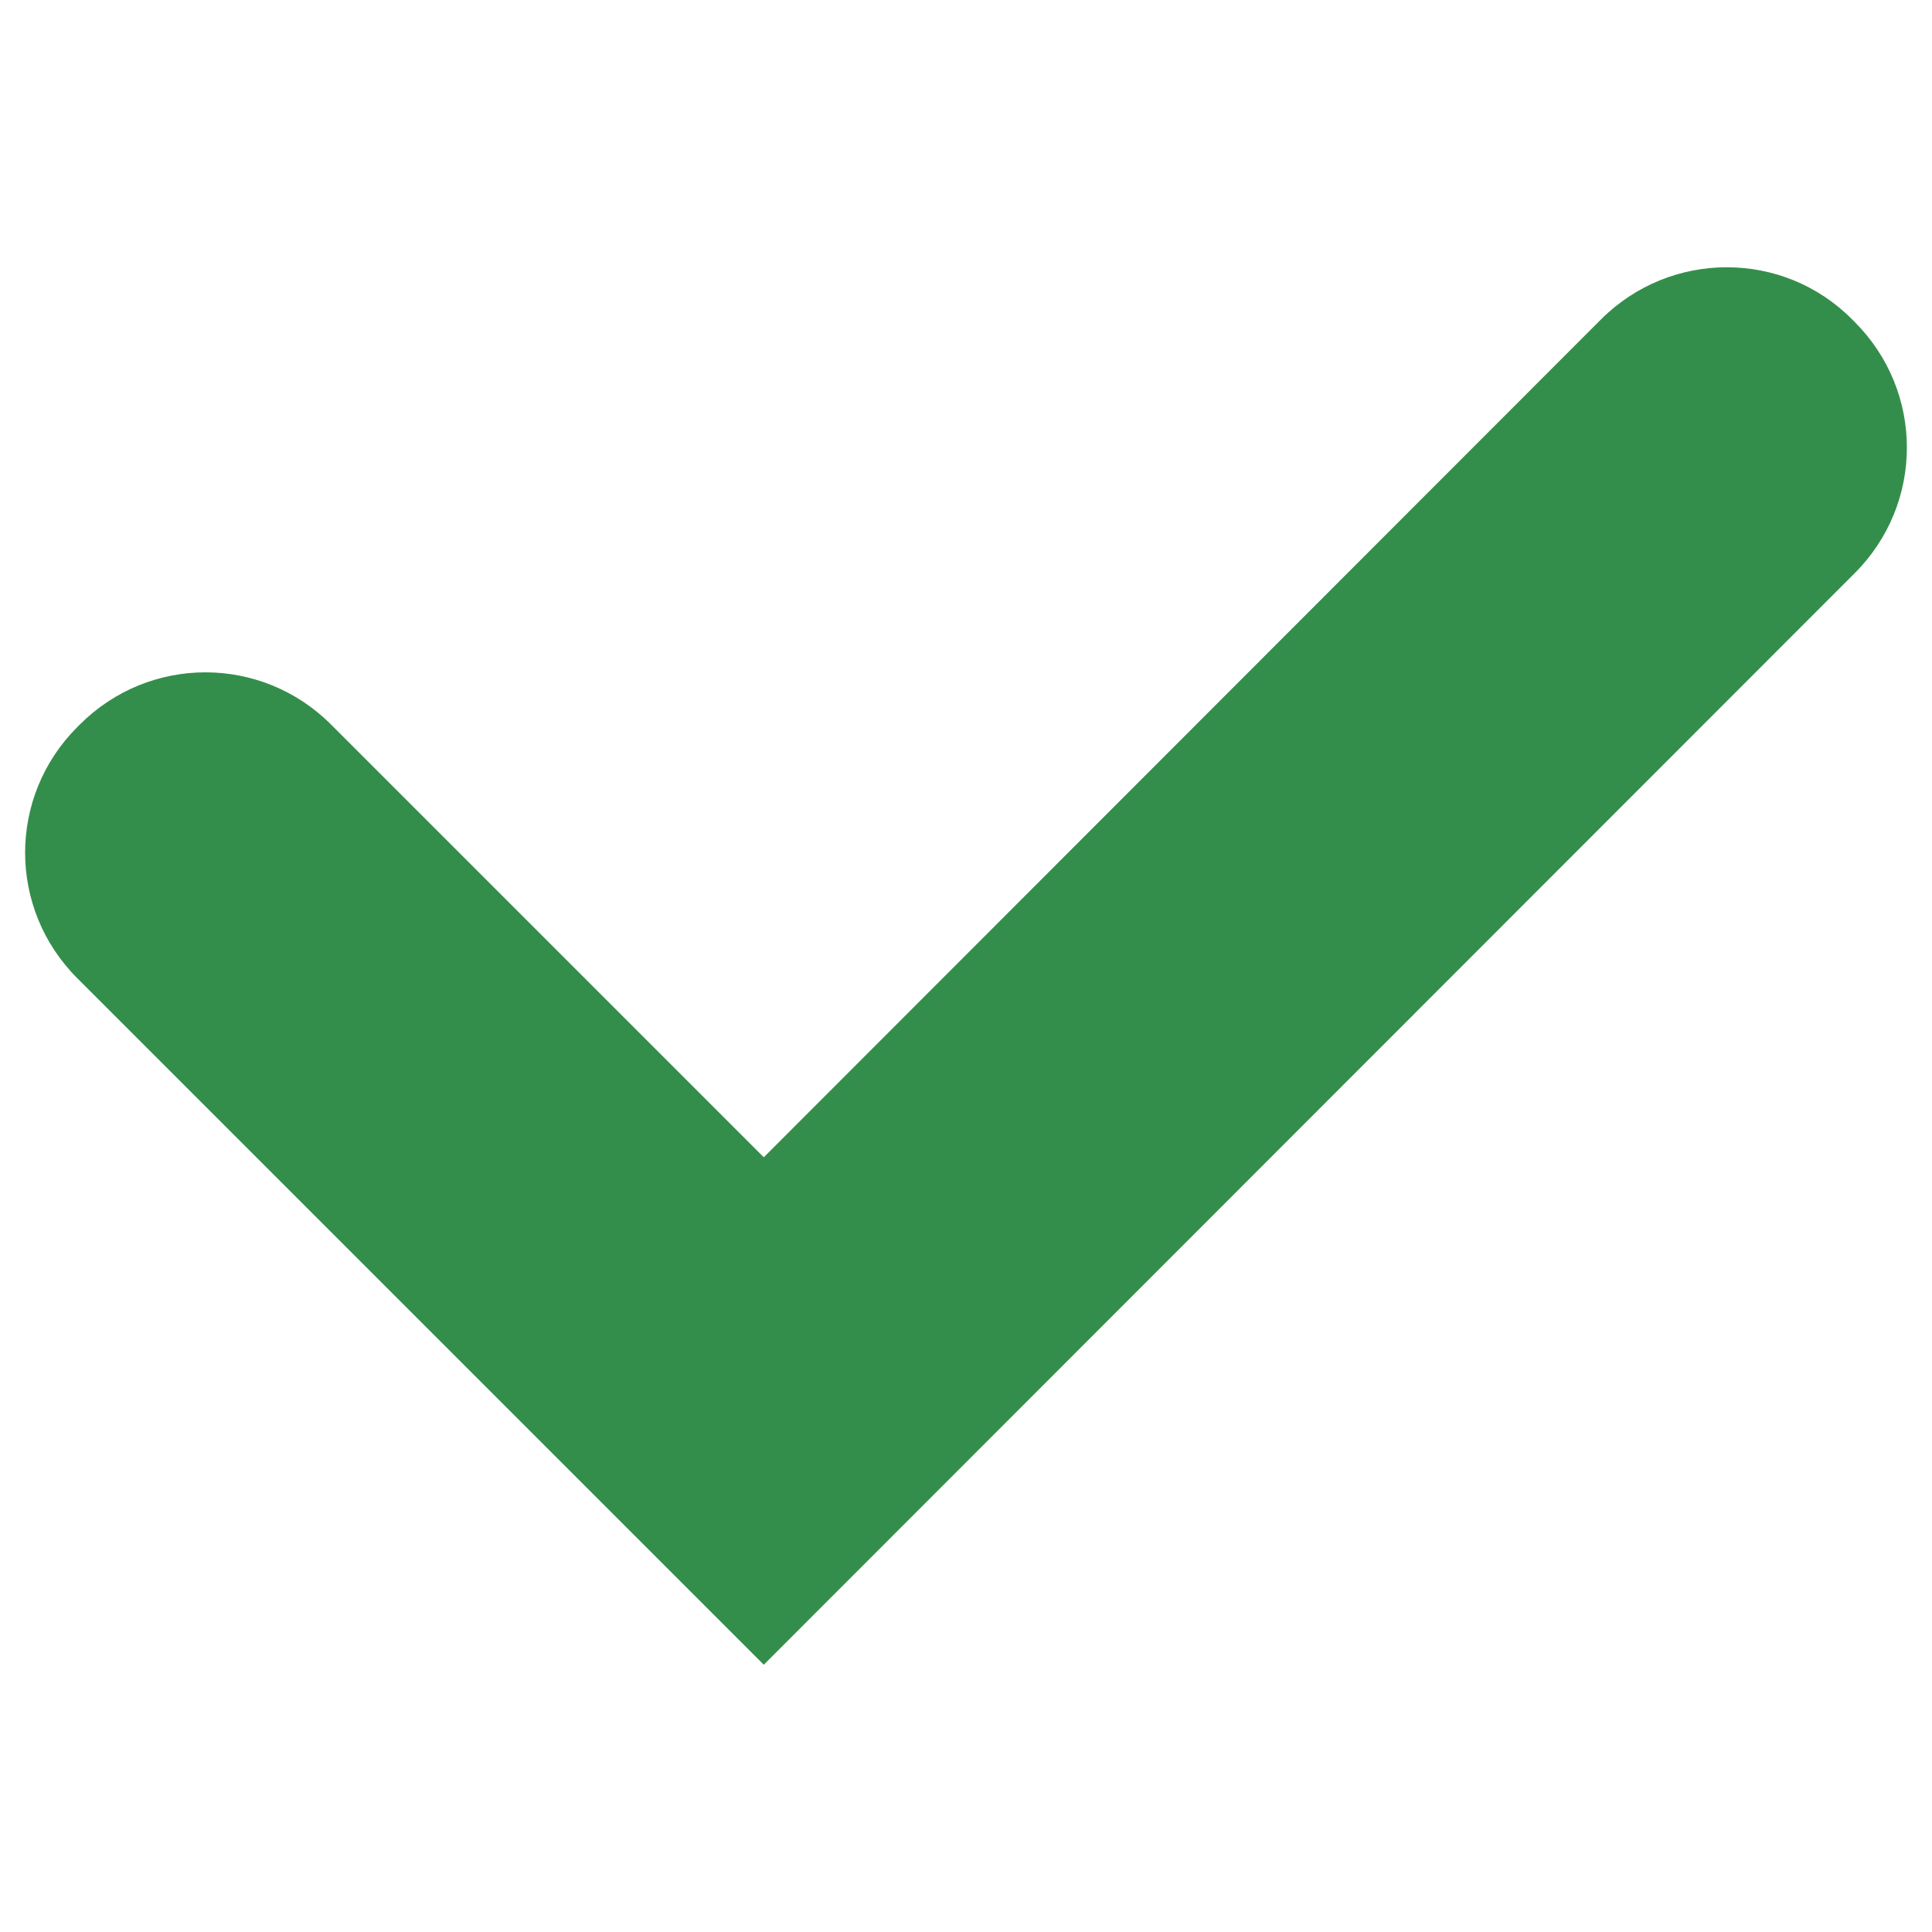 <?xml version="1.0" encoding="UTF-8"?> <svg xmlns="http://www.w3.org/2000/svg" xmlns:xlink="http://www.w3.org/1999/xlink" version="1.1" id="Calque_1" x="0px" y="0px" viewBox="0 0 30 30" style="enable-background:new 0 0 30 30;" xml:space="preserve"> <style type="text/css"> .st0{fill:#348E4B;} </style> <path class="st0" d="M24.86,4.96L11.86,17.97l-6.72-6.72c-1.08-1.08-2.82-1.08-3.9,0L1.2,11.29c-1.08,1.08-1.08,2.82,0,3.9 l10.66,10.66L28.8,8.9c1.08-1.08,1.08-2.82,0-3.9l-0.04-0.04C27.69,3.88,25.94,3.88,24.86,4.96z"></path> </svg> 